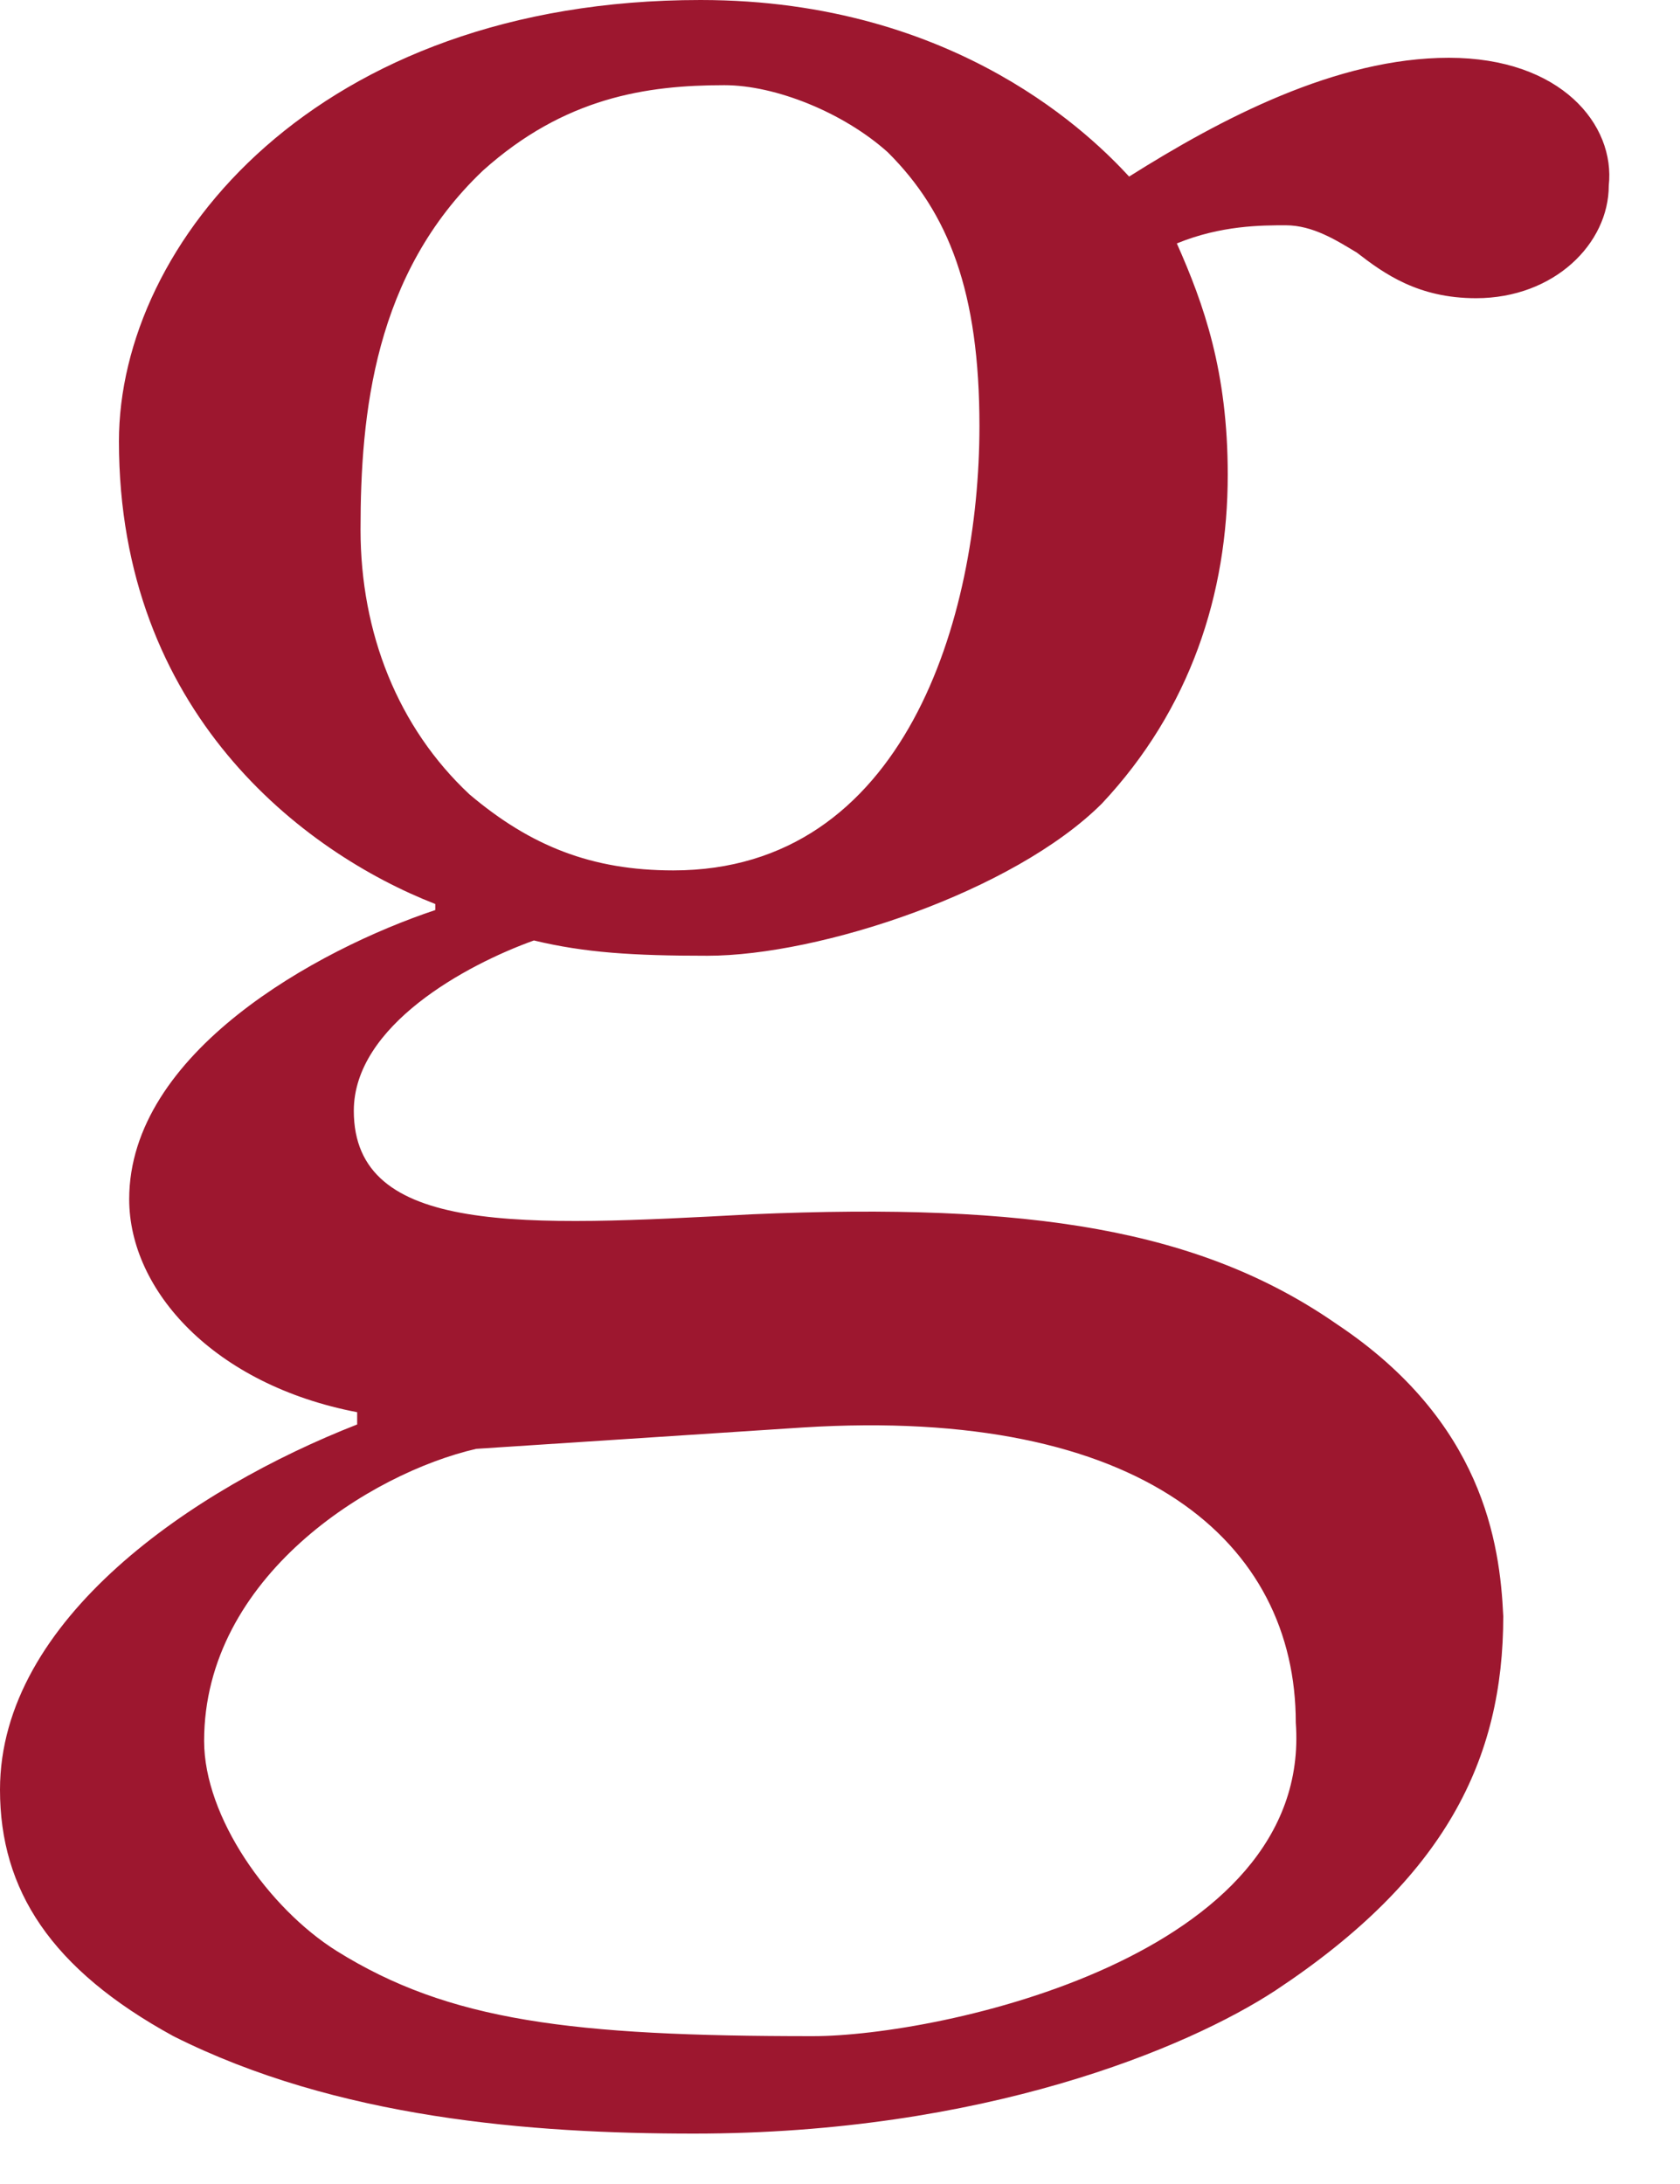 <?xml version="1.0" encoding="utf-8"?>
<svg xmlns="http://www.w3.org/2000/svg" fill="none" height="100%" overflow="visible" preserveAspectRatio="none" style="display: block;" viewBox="0 0 10 13" width="100%">
<path clip-rule="evenodd" d="M5.83 2.536C5.83 1.739 5.648 1.268 5.284 0.906C5.021 0.67 4.616 0.507 4.312 0.507C3.847 0.507 3.36 0.58 2.875 1.015C2.227 1.63 2.146 2.464 2.146 3.152C2.146 3.768 2.369 4.33 2.794 4.728C3.158 5.036 3.522 5.181 4.008 5.181C5.385 5.181 5.83 3.678 5.83 2.536ZM7.713 10.254C7.713 9.185 6.803 8.37 4.778 8.497L2.835 8.624C2.207 8.768 1.215 9.385 1.215 10.363C1.215 10.816 1.599 11.359 2.004 11.613C2.672 12.03 3.401 12.12 4.838 12.12C5.588 12.12 7.815 11.649 7.713 10.254ZM1.032 12.12C0.303 11.721 0 11.25 0 10.653C0 9.638 1.154 8.859 2.126 8.479V8.406C1.275 8.243 0.769 7.682 0.769 7.138C0.769 6.268 1.883 5.653 2.591 5.417V5.381C1.802 5.073 0.708 4.239 0.708 2.627C0.708 1.449 1.883 0 4.17 0C5.709 0 6.519 0.833 6.721 1.051C7.268 0.706 7.956 0.344 8.624 0.344C9.292 0.344 9.616 0.743 9.576 1.105C9.576 1.449 9.252 1.775 8.786 1.775C8.442 1.775 8.24 1.63 8.077 1.504C7.956 1.431 7.815 1.341 7.653 1.341C7.511 1.341 7.268 1.341 7.005 1.449C7.166 1.812 7.308 2.21 7.308 2.826C7.308 3.533 7.086 4.221 6.559 4.783C6.033 5.308 4.879 5.689 4.211 5.689C3.766 5.689 3.482 5.671 3.178 5.598C2.774 5.743 2.106 6.105 2.106 6.612C2.106 7.355 3.118 7.301 4.474 7.228C6.134 7.156 7.146 7.319 7.956 7.881C8.827 8.461 8.928 9.185 8.948 9.62C8.948 10.472 8.604 11.178 7.592 11.848C7.065 12.193 5.851 12.7 4.13 12.7C3.158 12.7 2.004 12.609 1.032 12.12Z" fill="#9D172F" fill-rule="evenodd" id="Fill-3"/>
</svg>